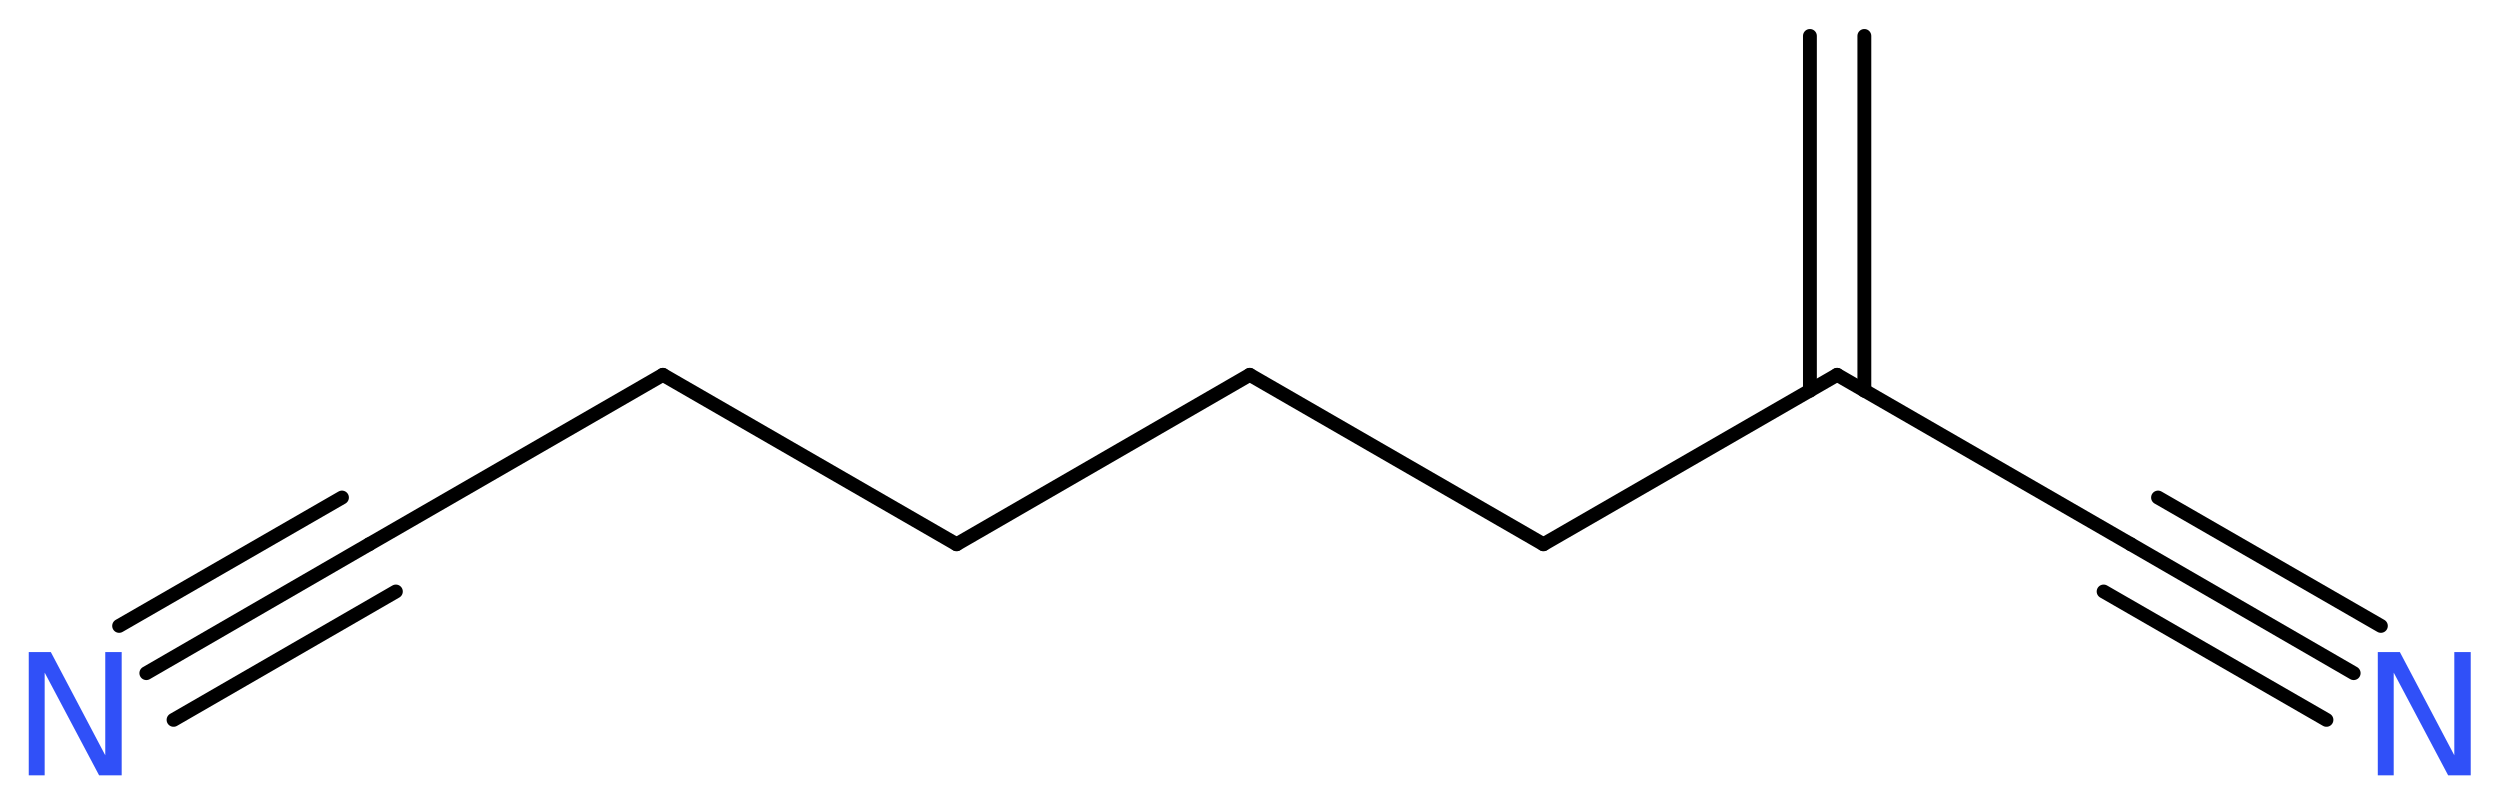 <?xml version='1.0' encoding='UTF-8'?>
<!DOCTYPE svg PUBLIC "-//W3C//DTD SVG 1.1//EN" "http://www.w3.org/Graphics/SVG/1.1/DTD/svg11.dtd">
<svg version='1.2' xmlns='http://www.w3.org/2000/svg' xmlns:xlink='http://www.w3.org/1999/xlink' width='48.69mm' height='15.66mm' viewBox='0 0 48.69 15.66'>
  <desc>Generated by the Chemistry Development Kit (http://github.com/cdk)</desc>
  <g stroke-linecap='round' stroke-linejoin='round' stroke='#000000' stroke-width='.27' fill='#3050F8'>
    <rect x='.0' y='.0' width='49.0' height='16.0' fill='#FFFFFF' stroke='none'/>
    <g id='mol1' class='mol'>
      <g id='mol1bnd1' class='bond'>
        <line x1='36.31' y1='.7' x2='36.31' y2='7.61'/>
        <line x1='35.25' y1='.7' x2='35.25' y2='7.61'/>
      </g>
      <line id='mol1bnd2' class='bond' x1='35.78' y1='7.3' x2='41.5' y2='10.6'/>
      <g id='mol1bnd3' class='bond'>
        <line x1='41.5' y1='10.6' x2='45.84' y2='13.11'/>
        <line x1='42.03' y1='9.69' x2='46.37' y2='12.19'/>
        <line x1='40.97' y1='11.52' x2='45.31' y2='14.02'/>
      </g>
      <line id='mol1bnd4' class='bond' x1='35.78' y1='7.3' x2='30.06' y2='10.6'/>
      <line id='mol1bnd5' class='bond' x1='30.06' y1='10.6' x2='24.34' y2='7.3'/>
      <line id='mol1bnd6' class='bond' x1='24.34' y1='7.3' x2='18.63' y2='10.6'/>
      <line id='mol1bnd7' class='bond' x1='18.63' y1='10.6' x2='12.91' y2='7.3'/>
      <line id='mol1bnd8' class='bond' x1='12.91' y1='7.3' x2='7.19' y2='10.6'/>
      <g id='mol1bnd9' class='bond'>
        <line x1='7.19' y1='10.6' x2='2.85' y2='13.11'/>
        <line x1='7.71' y1='11.52' x2='3.38' y2='14.02'/>
        <line x1='6.66' y1='9.69' x2='2.32' y2='12.19'/>
      </g>
      <path id='mol1atm4' class='atom' d='M46.31 12.7h.43l1.06 2.01v-2.01h.32v2.4h-.44l-1.06 -2.0v2.0h-.31v-2.4z' stroke='none'/>
      <path id='mol1atm10' class='atom' d='M.56 12.7h.43l1.06 2.01v-2.01h.32v2.4h-.44l-1.06 -2.0v2.0h-.31v-2.4z' stroke='none'/>
    </g>
  </g>
</svg>
